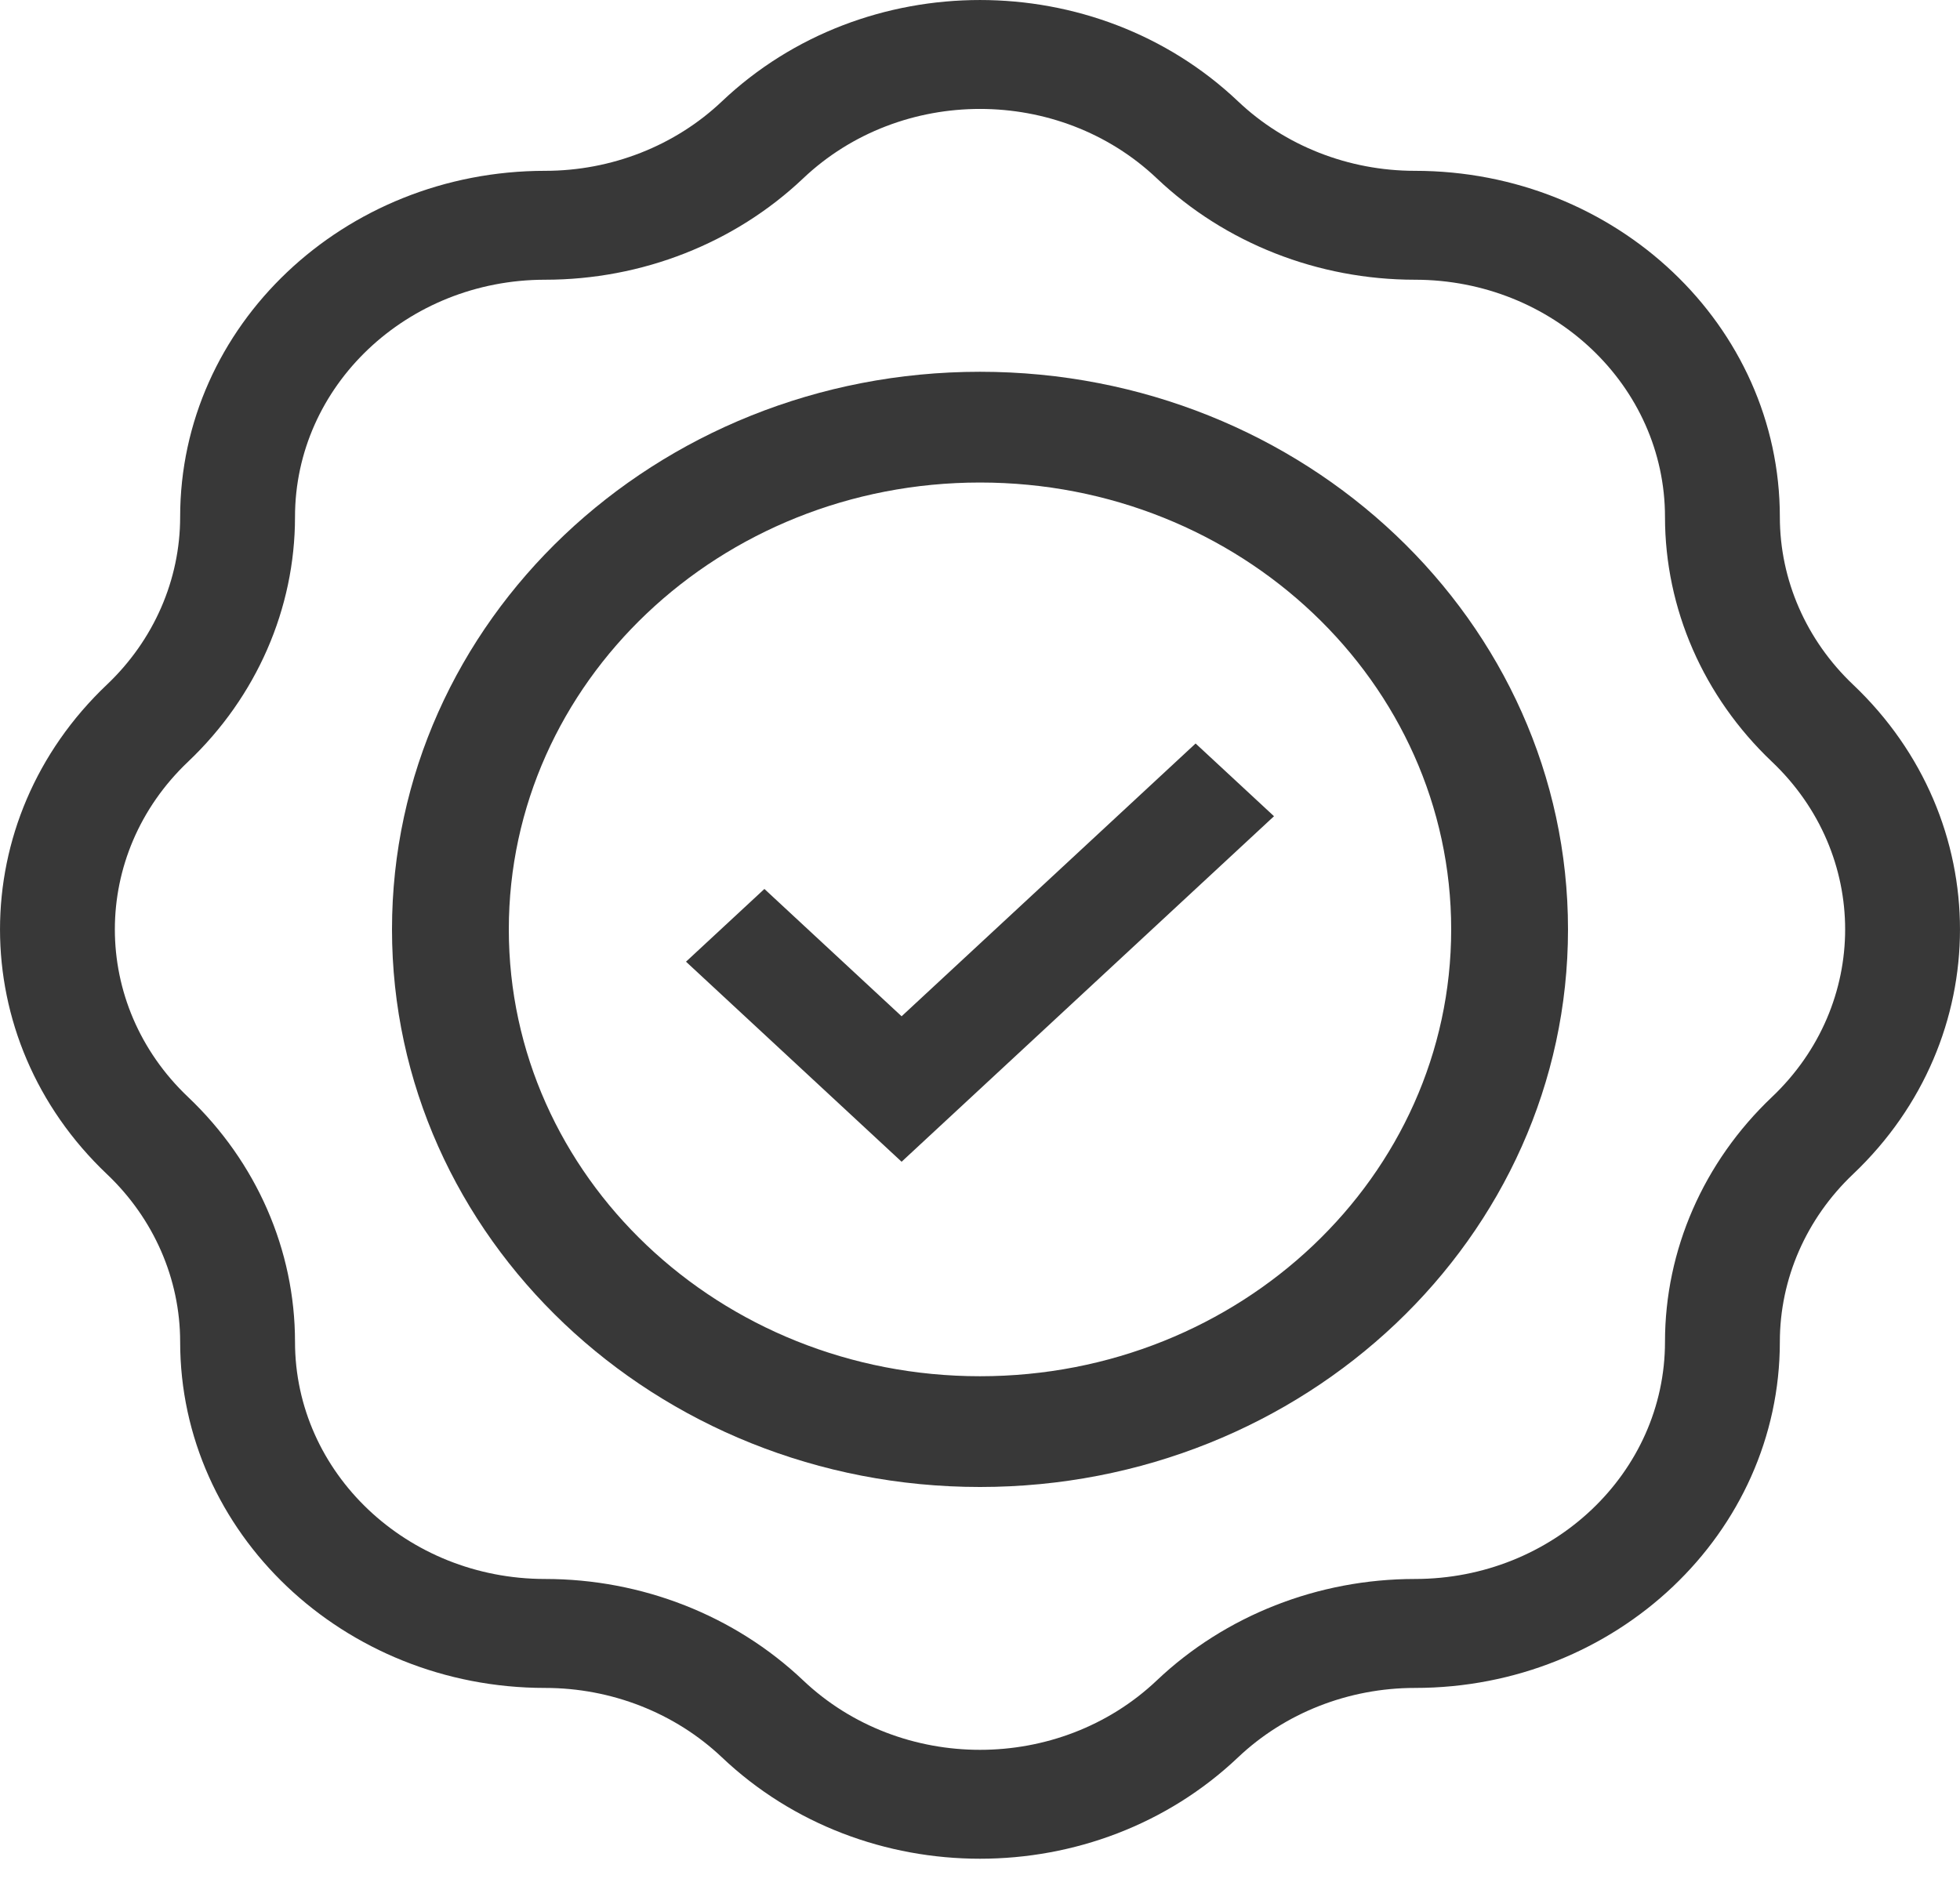 <svg xmlns="http://www.w3.org/2000/svg" width="35" height="34" viewBox="0 0 35 34" fill="none"><path fill-rule="evenodd" clip-rule="evenodd" d="M20.658 3.186C18.914 1.532 16.086 1.532 14.342 3.186C13.12 4.345 11.462 4.996 9.734 4.996C7.267 4.996 5.268 6.893 5.268 9.233C5.268 10.872 4.581 12.444 3.359 13.604C1.615 15.258 1.615 17.94 3.359 19.594C4.581 20.754 5.268 22.326 5.268 23.965C5.268 26.305 7.267 28.201 9.734 28.201C11.462 28.201 13.12 28.853 14.342 30.012C16.086 31.666 18.914 31.666 20.658 30.012C21.88 28.853 23.538 28.201 25.266 28.201C27.733 28.201 29.732 26.305 29.732 23.965C29.732 22.326 30.419 20.754 31.641 19.594C33.385 17.94 33.385 15.258 31.641 13.604C30.419 12.444 29.732 10.872 29.732 9.233C29.732 6.893 27.733 4.996 25.266 4.996C23.538 4.996 21.88 4.345 20.658 3.186ZM12.892 1.81C15.437 -0.603 19.563 -0.603 22.108 1.81C22.946 2.605 24.082 3.051 25.266 3.051C28.865 3.051 31.783 5.819 31.783 9.233C31.783 10.356 32.254 11.434 33.091 12.228C35.636 14.642 35.636 18.556 33.091 20.97C32.254 21.764 31.783 22.842 31.783 23.965C31.783 27.379 28.865 30.147 25.266 30.147C24.082 30.147 22.946 30.593 22.108 31.387C19.563 33.801 15.437 33.801 12.892 31.387C12.054 30.593 10.918 30.147 9.734 30.147C6.135 30.147 3.217 27.379 3.217 23.965C3.217 22.842 2.746 21.764 1.909 20.97C-0.636 18.556 -0.636 14.642 1.909 12.228C2.746 11.434 3.217 10.356 3.217 9.233C3.217 5.819 6.135 3.051 9.734 3.051C10.918 3.051 12.054 2.605 12.892 1.81Z" fill="#383838"></path><path fill-rule="evenodd" clip-rule="evenodd" d="M17.5 8.618C12.853 8.618 9.086 12.191 9.086 16.599C9.086 21.007 12.853 24.58 17.5 24.58C22.147 24.58 25.914 21.007 25.914 16.599C25.914 12.191 22.147 8.618 17.5 8.618ZM7 16.599C7 11.099 11.701 6.64 17.5 6.64C23.299 6.64 28 11.099 28 16.599C28 22.099 23.299 26.558 17.5 26.558C11.701 26.558 7 22.099 7 16.599Z" fill="#383838"></path><path fill-rule="evenodd" clip-rule="evenodd" d="M16.1 18.151L21.35 13.279L22.75 14.578L16.1 20.749L12.25 17.176L13.65 15.877L16.1 18.151Z" fill="#383838"></path></svg>